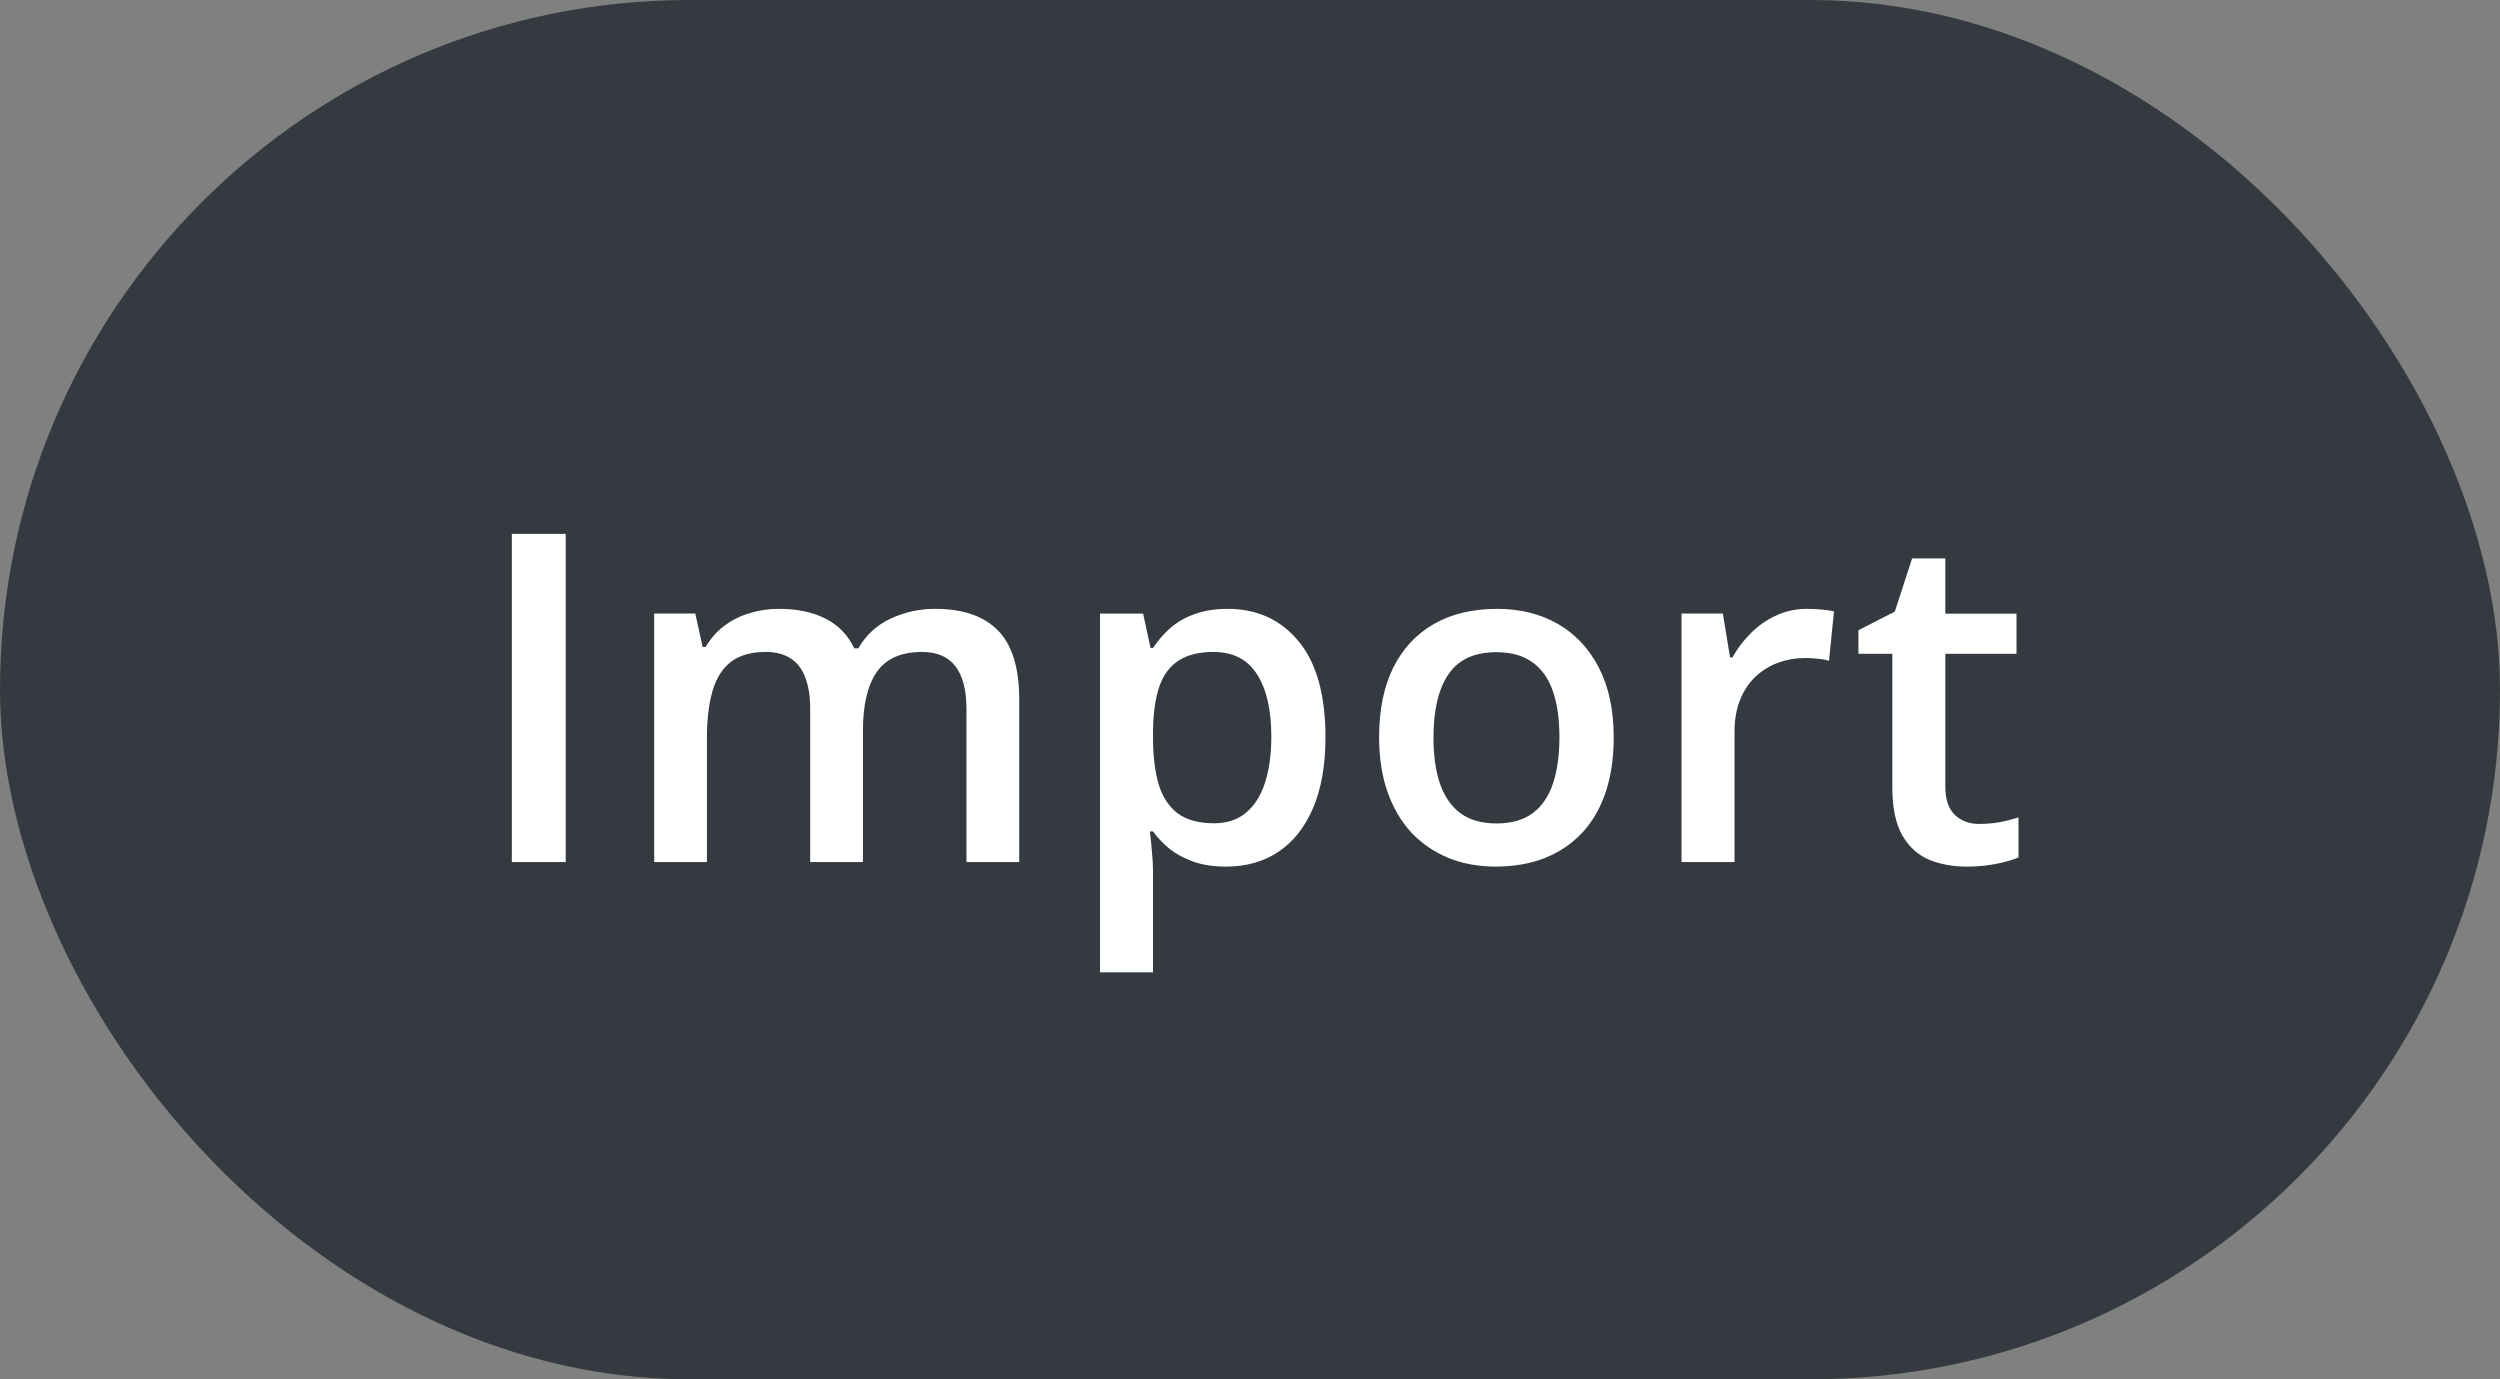 <svg fill="none" height="48" viewBox="0 0 87 48" width="87" xmlns="http://www.w3.org/2000/svg" xmlns:xlink="http://www.w3.org/1999/xlink"><rect x="0" y="0" width="87" height="48" fill="#808080" stroke="none"/><clipPath id="a"><path d="m16 12h55v24h-55z"/></clipPath><rect fill="#353a40" height="48" rx="24" width="87"/><g clip-path="url(#a)"><path d="m17.812 30v-11.422h1.875v11.422zm14.727-8.812c.969 0 1.698.25 2.188.75.495.5.742 1.302.742 2.406v5.656h-1.836v-5.328c0-.656-.128-1.151-.383-1.484s-.643-.5-1.164-.5c-.729 0-1.255.234-1.578.703-.318.464-.477 1.138-.477 2.023v4.586h-1.836v-5.328c0-.438-.057-.802-.172-1.094-.109-.297-.279-.518-.508-.664-.229-.151-.518-.227-.867-.227-.505 0-.909.115-1.211.344-.297.229-.51.568-.641 1.016-.13.443-.195.987-.195 1.633v4.32h-1.836v-8.648h1.43l.258 1.164h.102c.177-.302.396-.549.656-.742.266-.198.56-.344.883-.438.323-.099.659-.148 1.008-.148.646 0 1.19.115 1.633.344.443.224.773.568.992 1.031h.141c.271-.469.648-.815 1.133-1.039.484-.224.997-.336 1.539-.336zm10.18 0c1.026 0 1.849.375 2.469 1.125.625.75.938 1.865.938 3.344 0 .979-.146 1.805-.438 2.477-.286.667-.69 1.172-1.211 1.516-.516.339-1.117.508-1.805.508-.438 0-.818-.057-1.141-.172-.323-.115-.599-.263-.828-.445-.229-.188-.422-.391-.578-.609h-.109c.026.208.05.44.07.695.026.25.039.479.039.688v3.523h-1.844v-12.484h1.5l.258 1.195h.086c.162-.245.357-.471.586-.68.234-.208.516-.372.844-.492.333-.125.721-.188 1.164-.188zm-.492 1.5c-.505 0-.911.102-1.219.305-.302.198-.523.497-.664.898-.136.401-.208.904-.219 1.508v.258c0 .641.065 1.185.195 1.633.135.443.357.781.664 1.016.312.229.734.344 1.266.344.448 0 .818-.122 1.109-.367.297-.245.518-.594.664-1.047.146-.453.219-.987.219-1.602 0-.932-.167-1.656-.5-2.172-.328-.516-.833-.773-1.516-.773zm13.93 2.969c0 .719-.094 1.357-.281 1.914s-.461 1.029-.82 1.414c-.359.38-.792.672-1.297.875-.505.198-1.075.297-1.711.297-.594 0-1.138-.099-1.633-.297-.495-.203-.924-.495-1.289-.875-.359-.385-.638-.857-.836-1.414-.198-.557-.297-1.195-.297-1.914 0-.953.164-1.76.492-2.422.333-.667.807-1.175 1.422-1.524.615-.349 1.346-.523 2.195-.523.797 0 1.5.174 2.109.523.609.349 1.086.857 1.43 1.524.344.667.516 1.474.516 2.422zm-6.273 0c0 .63.075 1.169.227 1.617.156.448.396.792.719 1.031.323.234.74.351 1.25.351s.927-.117 1.25-.351c.323-.24.56-.583.711-1.031.151-.448.227-.987.227-1.617 0-.63-.075-1.164-.227-1.601-.151-.443-.388-.779-.711-1.008-.323-.234-.742-.352-1.258-.352-.76 0-1.315.255-1.664.766-.349.51-.523 1.242-.523 2.195zm13.016-4.469c.146 0 .305.008.477.023.172.016.32.036.445.062l-.172 1.719c-.109-.031-.245-.055-.406-.07-.156-.016-.297-.024-.422-.024-.328 0-.641.055-.938.164-.297.104-.56.266-.789.484-.229.213-.409.482-.539.805-.13.323-.195.698-.195 1.125v4.523h-1.844v-8.648h1.438l.25 1.523h.086c.172-.307.385-.589.641-.844.255-.255.547-.458.875-.609.333-.156.698-.234 1.094-.234zm5.992 7.484c.24 0 .477-.021.711-.062.234-.047.448-.102.641-.164v1.391c-.203.089-.466.164-.789.227s-.659.094-1.008.094c-.49 0-.93-.081-1.32-.242-.391-.167-.701-.451-.93-.852s-.344-.956-.344-1.664v-4.648h-1.18v-.82l1.266-.648.602-1.851h1.156v1.922h2.477v1.398h-2.477v4.625c0 .438.109.763.328.977.219.213.508.32.867.32z" fill="#fff"/></g></svg>
